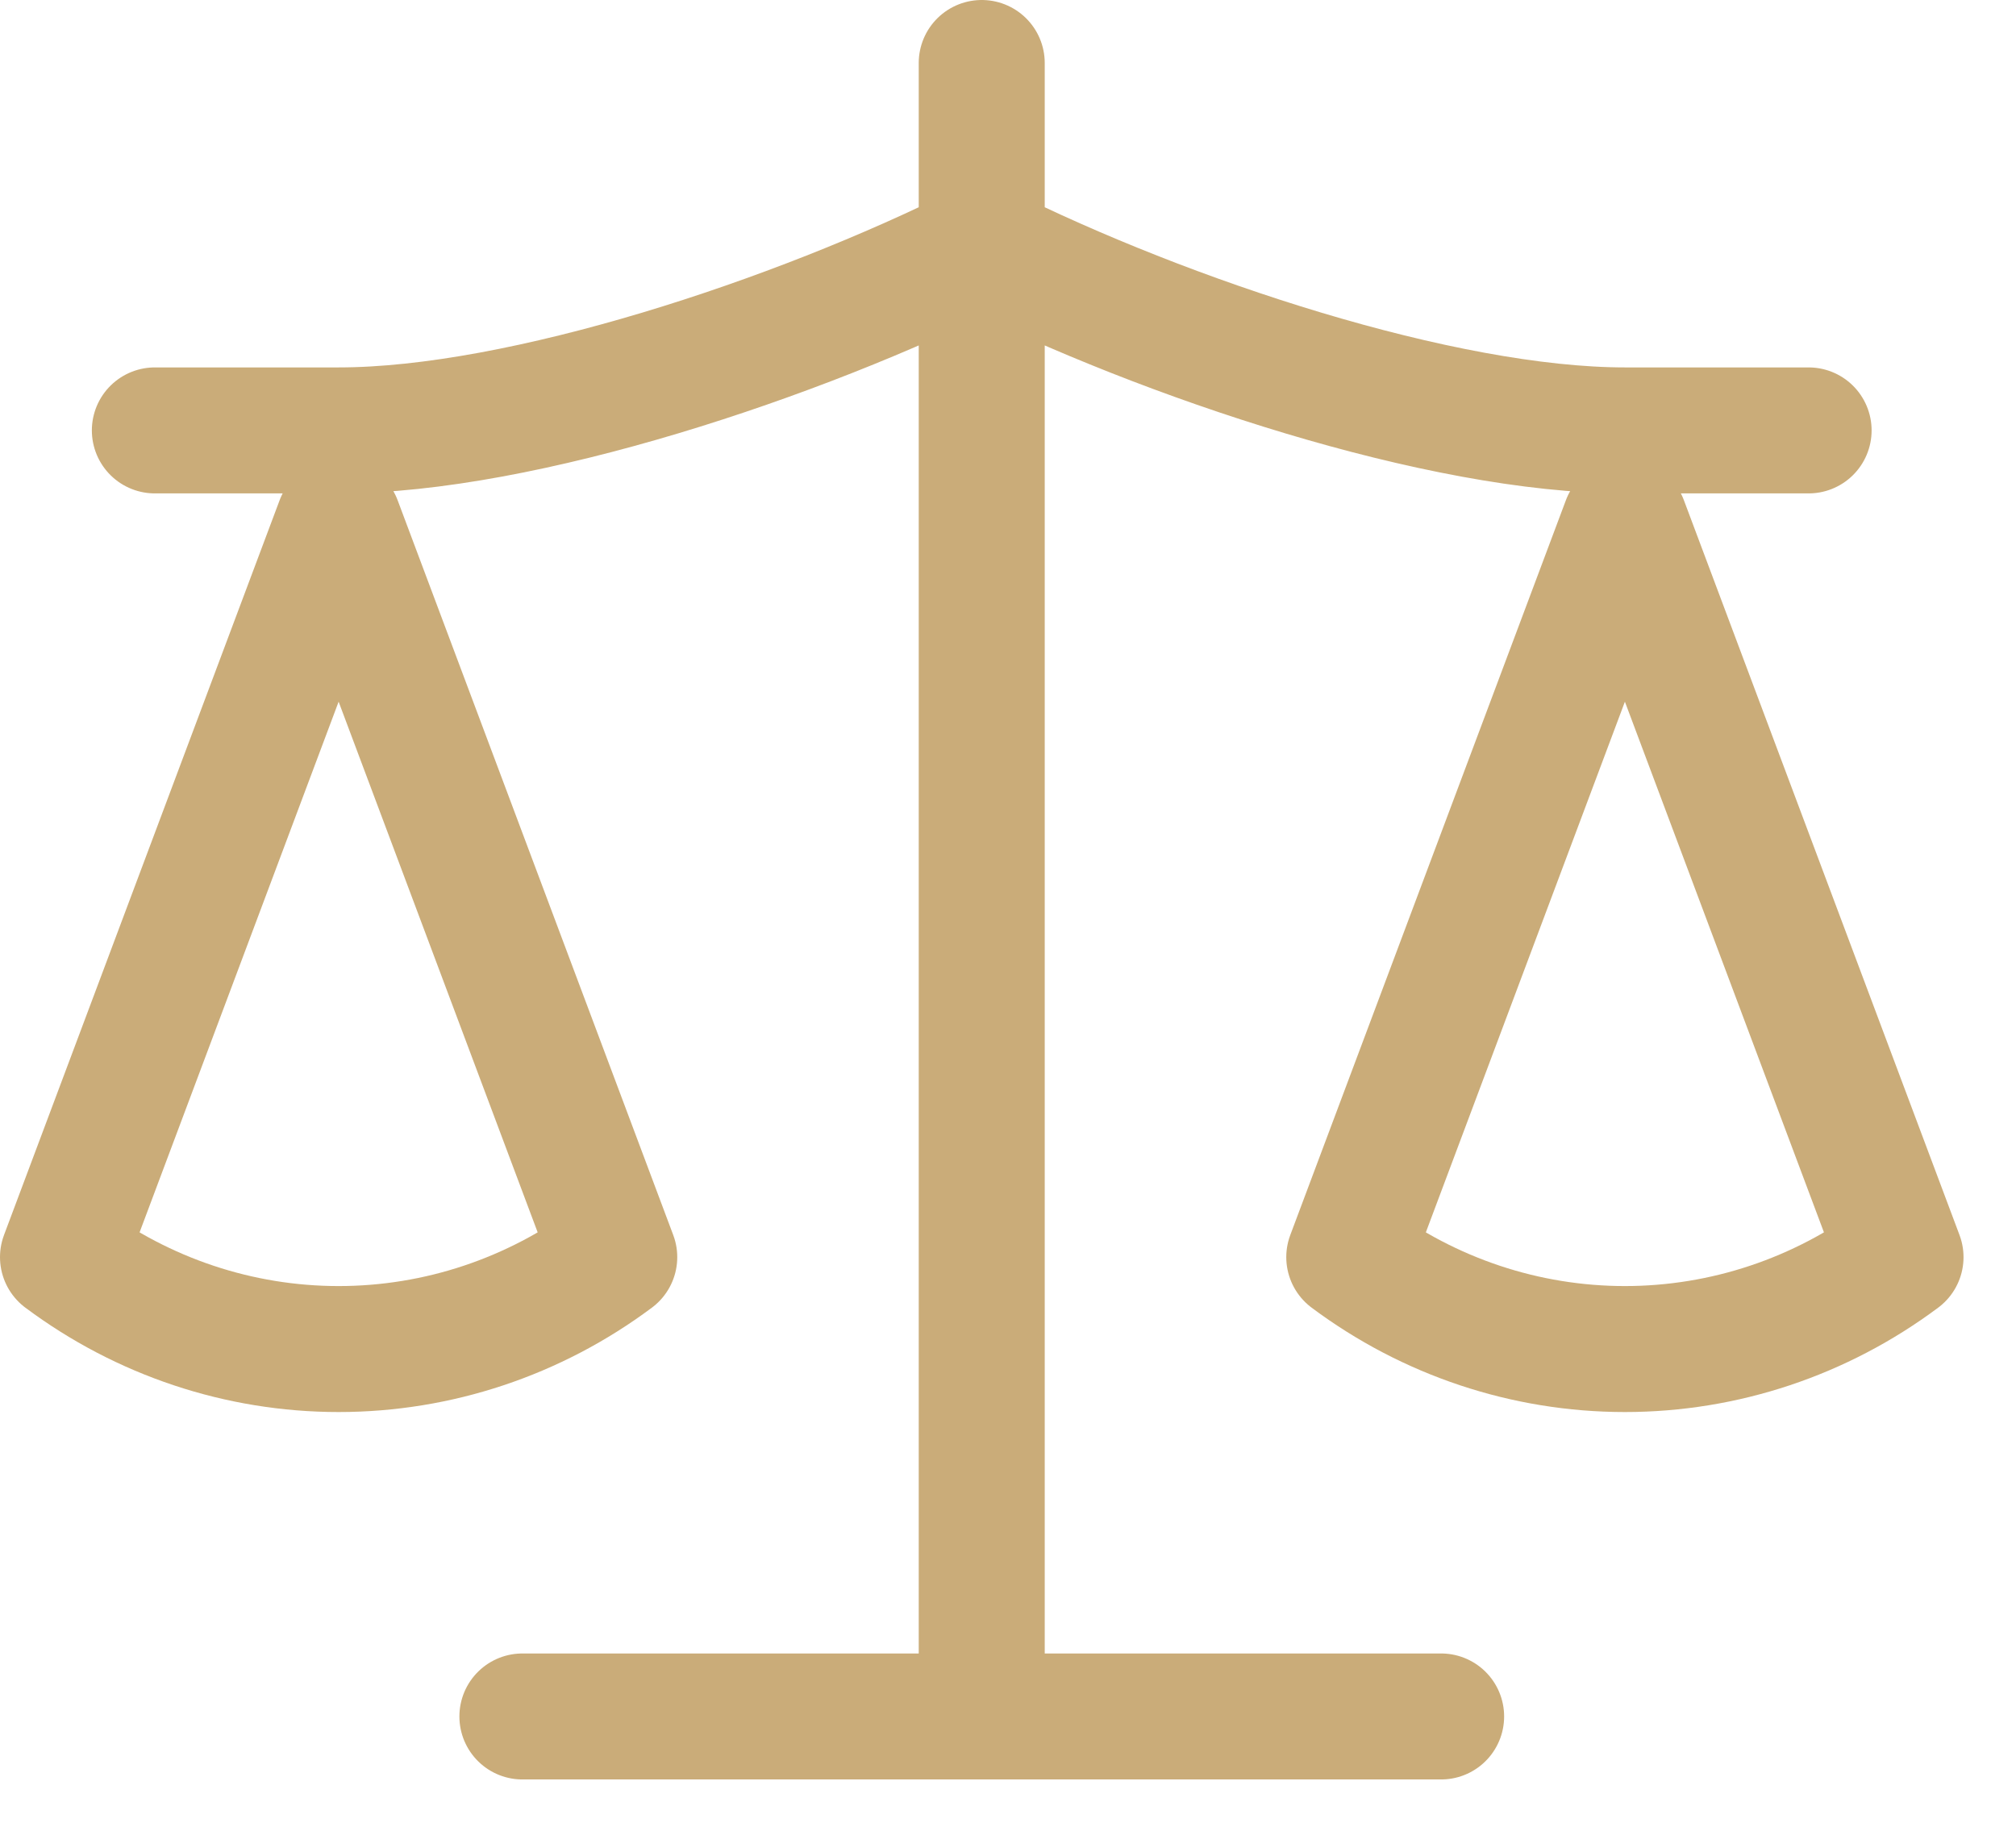 <svg width="32" height="29" viewBox="0 0 32 29" fill="none" xmlns="http://www.w3.org/2000/svg">
<path d="M8.292 27.25H22.875M15.583 1V27.25M2.458 6.833H5.375C8.292 6.833 12.667 5.375 15.583 3.917C18.5 5.375 22.875 6.833 25.792 6.833H28.708M21.417 19.958L25.792 8.292L30.167 19.958C28.898 20.906 27.367 21.417 25.792 21.417C24.217 21.417 22.685 20.906 21.417 19.958ZM1 19.958L5.375 8.292L9.75 19.958C8.481 20.906 6.95 21.417 5.375 21.417C3.8 21.417 2.269 20.906 1 19.958Z" stroke="#CAAC79" stroke-width="2" stroke-linecap="round" stroke-linejoin="round"/>
</svg>
